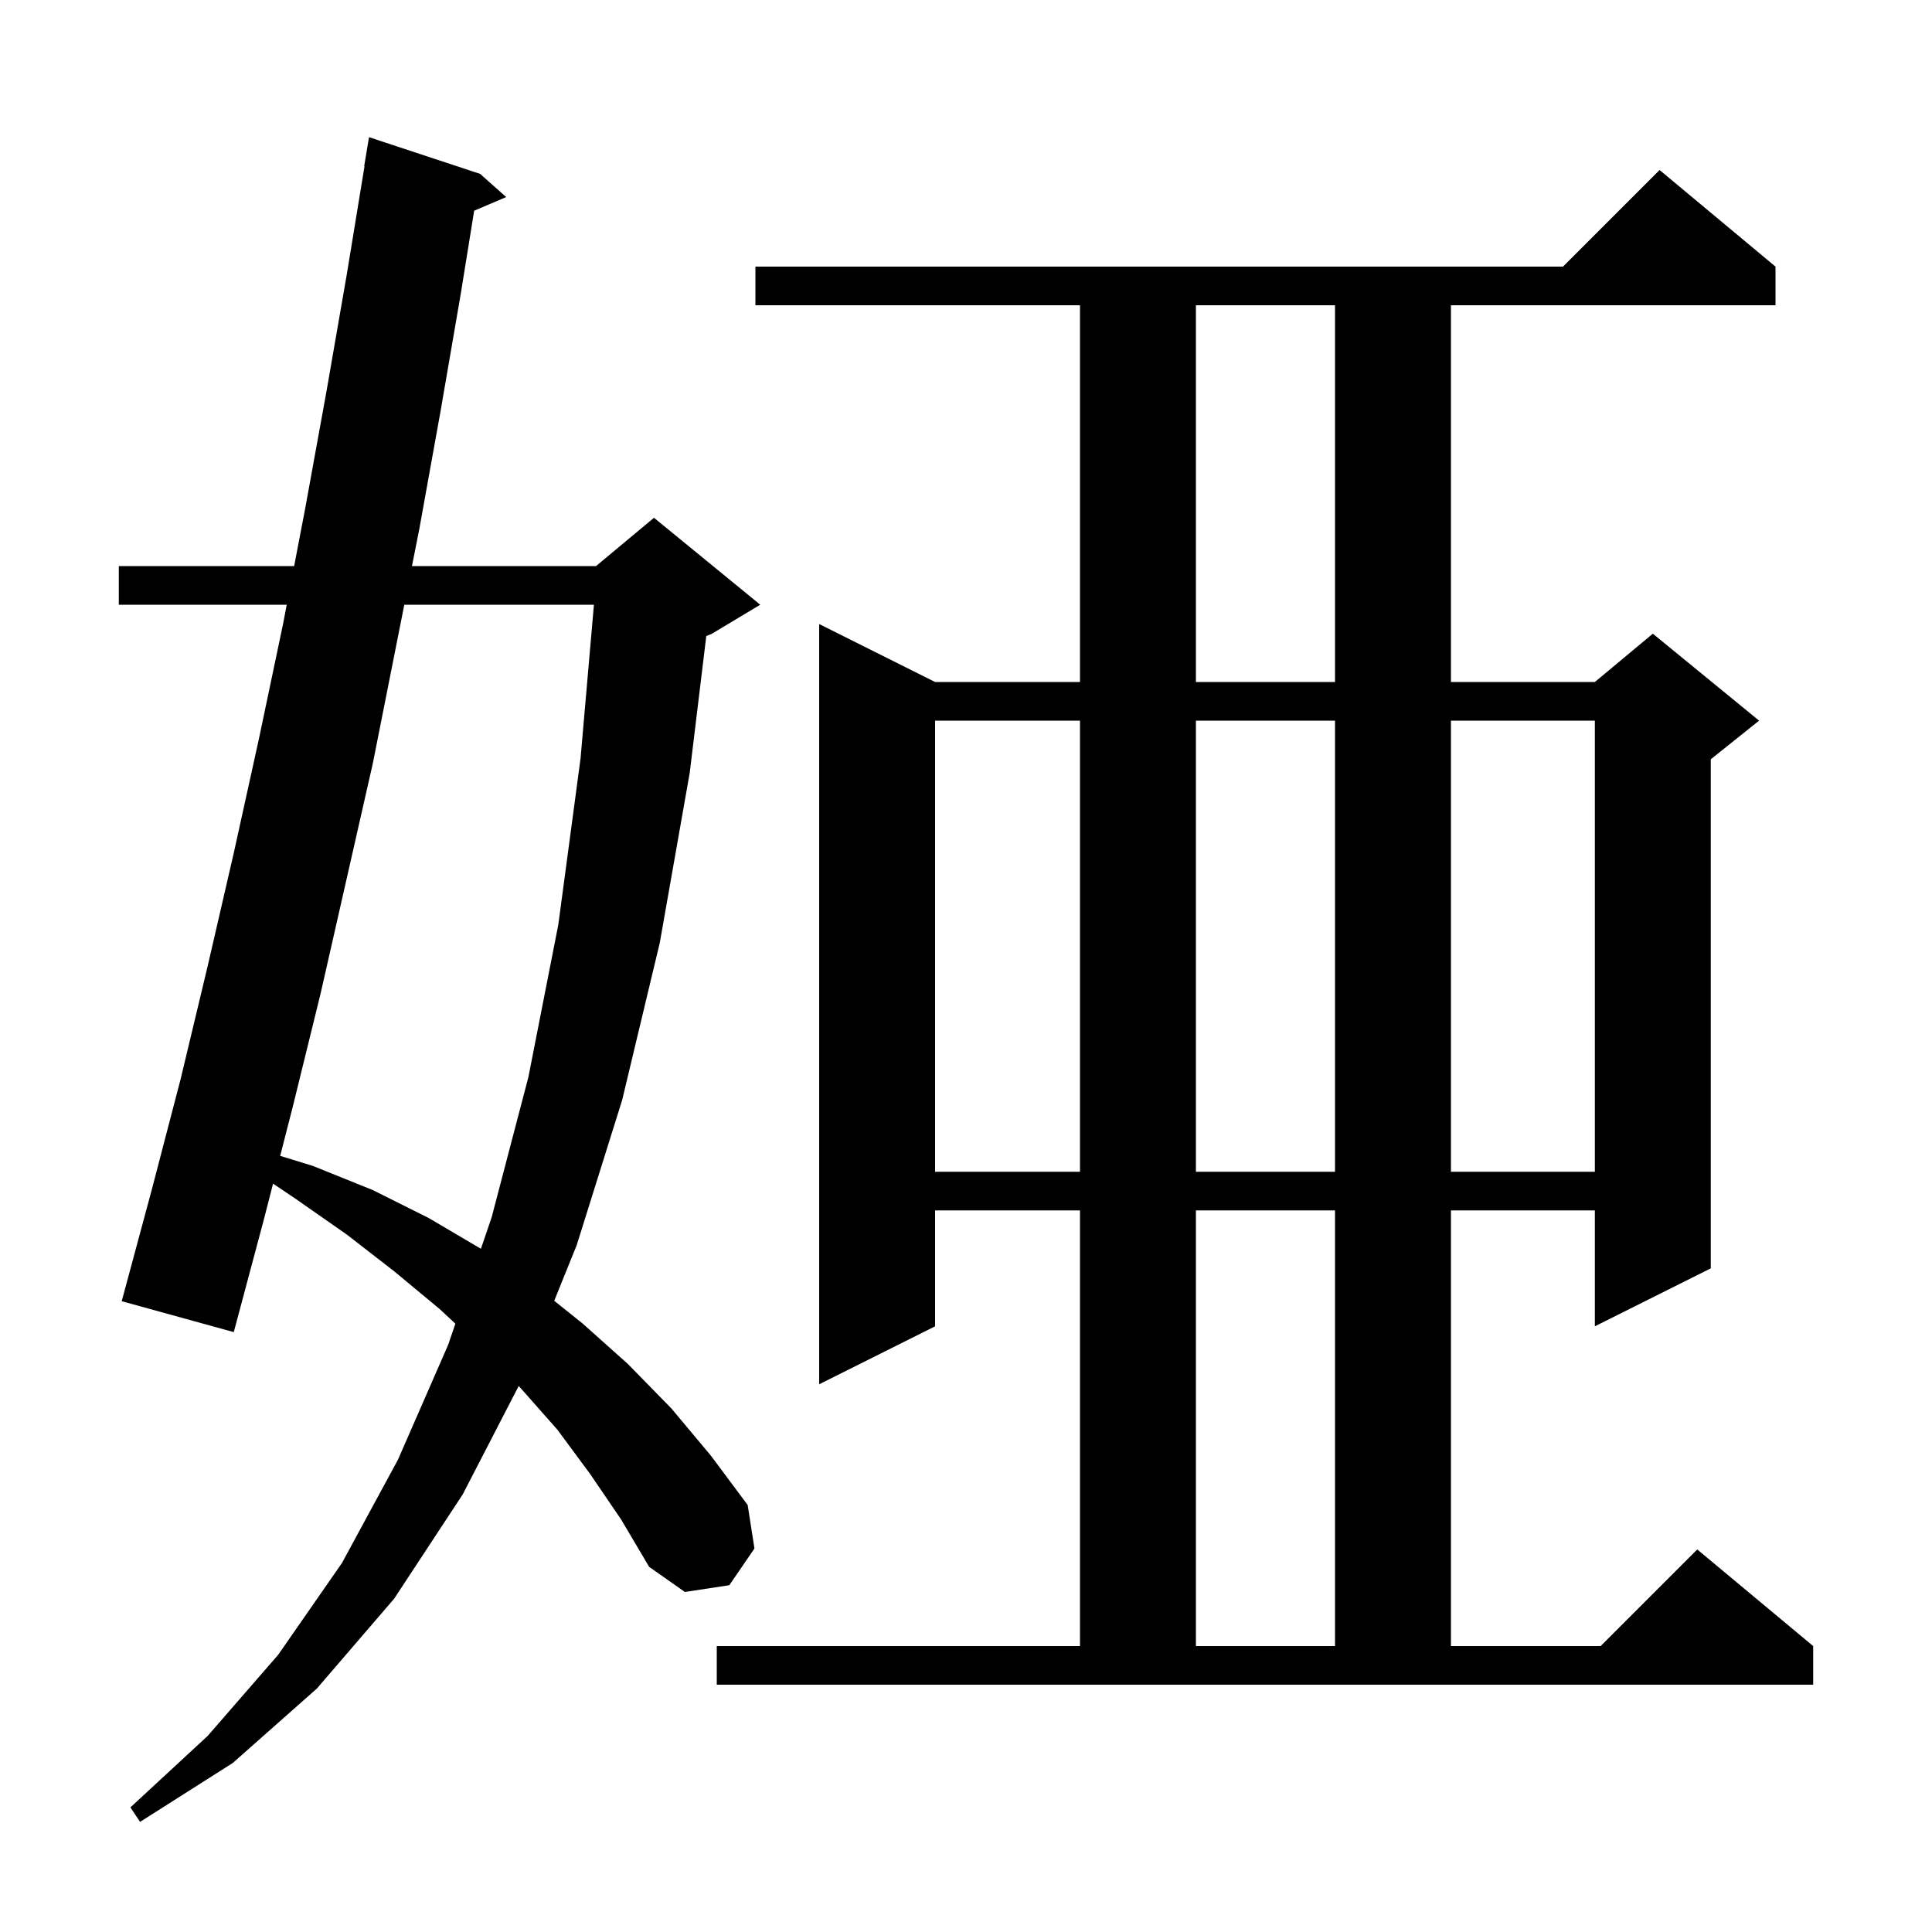 <svg xmlns="http://www.w3.org/2000/svg" xmlns:xlink="http://www.w3.org/1999/xlink" version="1.1" baseProfile="full" viewBox="0 0 200 200" width="200" height="200"><g fill="currentColor"><path d="M 61.1 152.6 L 57.7 148.0 L 53.9 143.7 L 53.691 143.486 L 47.9 154.7 L 40.8 165.5 L 32.8 174.8 L 24.1 182.5 L 14.5 188.6 L 13.5 187.1 L 21.5 179.7 L 28.8 171.3 L 35.4 161.8 L 41.2 151.1 L 46.4 139.2 L 47.141 137.026 L 45.5 135.5 L 40.8 131.6 L 35.9 127.8 L 30.6 124.1 L 28.267 122.53 L 27.3 126.3 L 24.2 137.9 L 12.6 134.7 L 15.7 123.2 L 18.7 111.7 L 21.5 100.0 L 24.2 88.3 L 26.8 76.5 L 29.3 64.6 L 29.683 62.6 L 12.3 62.6 L 12.3 58.6 L 30.45 58.6 L 31.6 52.6 L 33.8 40.5 L 35.9 28.4 L 37.736 17.202 L 37.7 17.2 L 38.2 14.2 L 49.7 18.0 L 52.4 20.4 L 49.085 21.812 L 47.7 30.4 L 45.6 42.6 L 43.4 54.8 L 42.646 58.6 L 61.7 58.6 L 67.7 53.6 L 78.7 62.6 L 73.7 65.6 L 73.114 65.844 L 71.4 80.0 L 68.3 97.6 L 64.4 113.9 L 59.7 128.9 L 57.372 134.657 L 60.3 137.0 L 65.0 141.2 L 69.5 145.8 L 73.6 150.7 L 77.4 155.8 L 78.1 160.3 L 75.5 164.1 L 70.9 164.8 L 67.2 162.2 L 64.3 157.3 Z M 74.2 170.4 L 111.8 170.4 L 111.8 125.3 L 96.8 125.3 L 96.8 137.3 L 84.8 143.3 L 84.8 64.6 L 96.8 70.6 L 111.8 70.6 L 111.8 31.6 L 78.2 31.6 L 78.2 27.6 L 161.8 27.6 L 171.8 17.6 L 183.8 27.6 L 183.8 31.6 L 150.2 31.6 L 150.2 70.6 L 165.1 70.6 L 171.1 65.6 L 182.1 74.6 L 177.1 78.6 L 177.1 131.3 L 165.1 137.3 L 165.1 125.3 L 150.2 125.3 L 150.2 170.4 L 165.7 170.4 L 175.7 160.4 L 187.7 170.4 L 187.7 174.4 L 74.2 174.4 Z M 123.8 125.3 L 123.8 170.4 L 138.2 170.4 L 138.2 125.3 Z M 41.853 62.6 L 38.6 79.0 L 33.2 102.8 L 30.3 114.6 L 29.004 119.655 L 32.4 120.7 L 38.6 123.2 L 44.4 126.1 L 49.784 129.273 L 50.9 126.0 L 54.7 111.5 L 57.8 95.7 L 60.1 78.5 L 61.483 62.6 Z M 96.8 74.6 L 96.8 121.3 L 111.8 121.3 L 111.8 74.6 Z M 123.8 74.6 L 123.8 121.3 L 138.2 121.3 L 138.2 74.6 Z M 150.2 74.6 L 150.2 121.3 L 165.1 121.3 L 165.1 74.6 Z M 123.8 31.6 L 123.8 70.6 L 138.2 70.6 L 138.2 31.6 Z "/></g></svg>